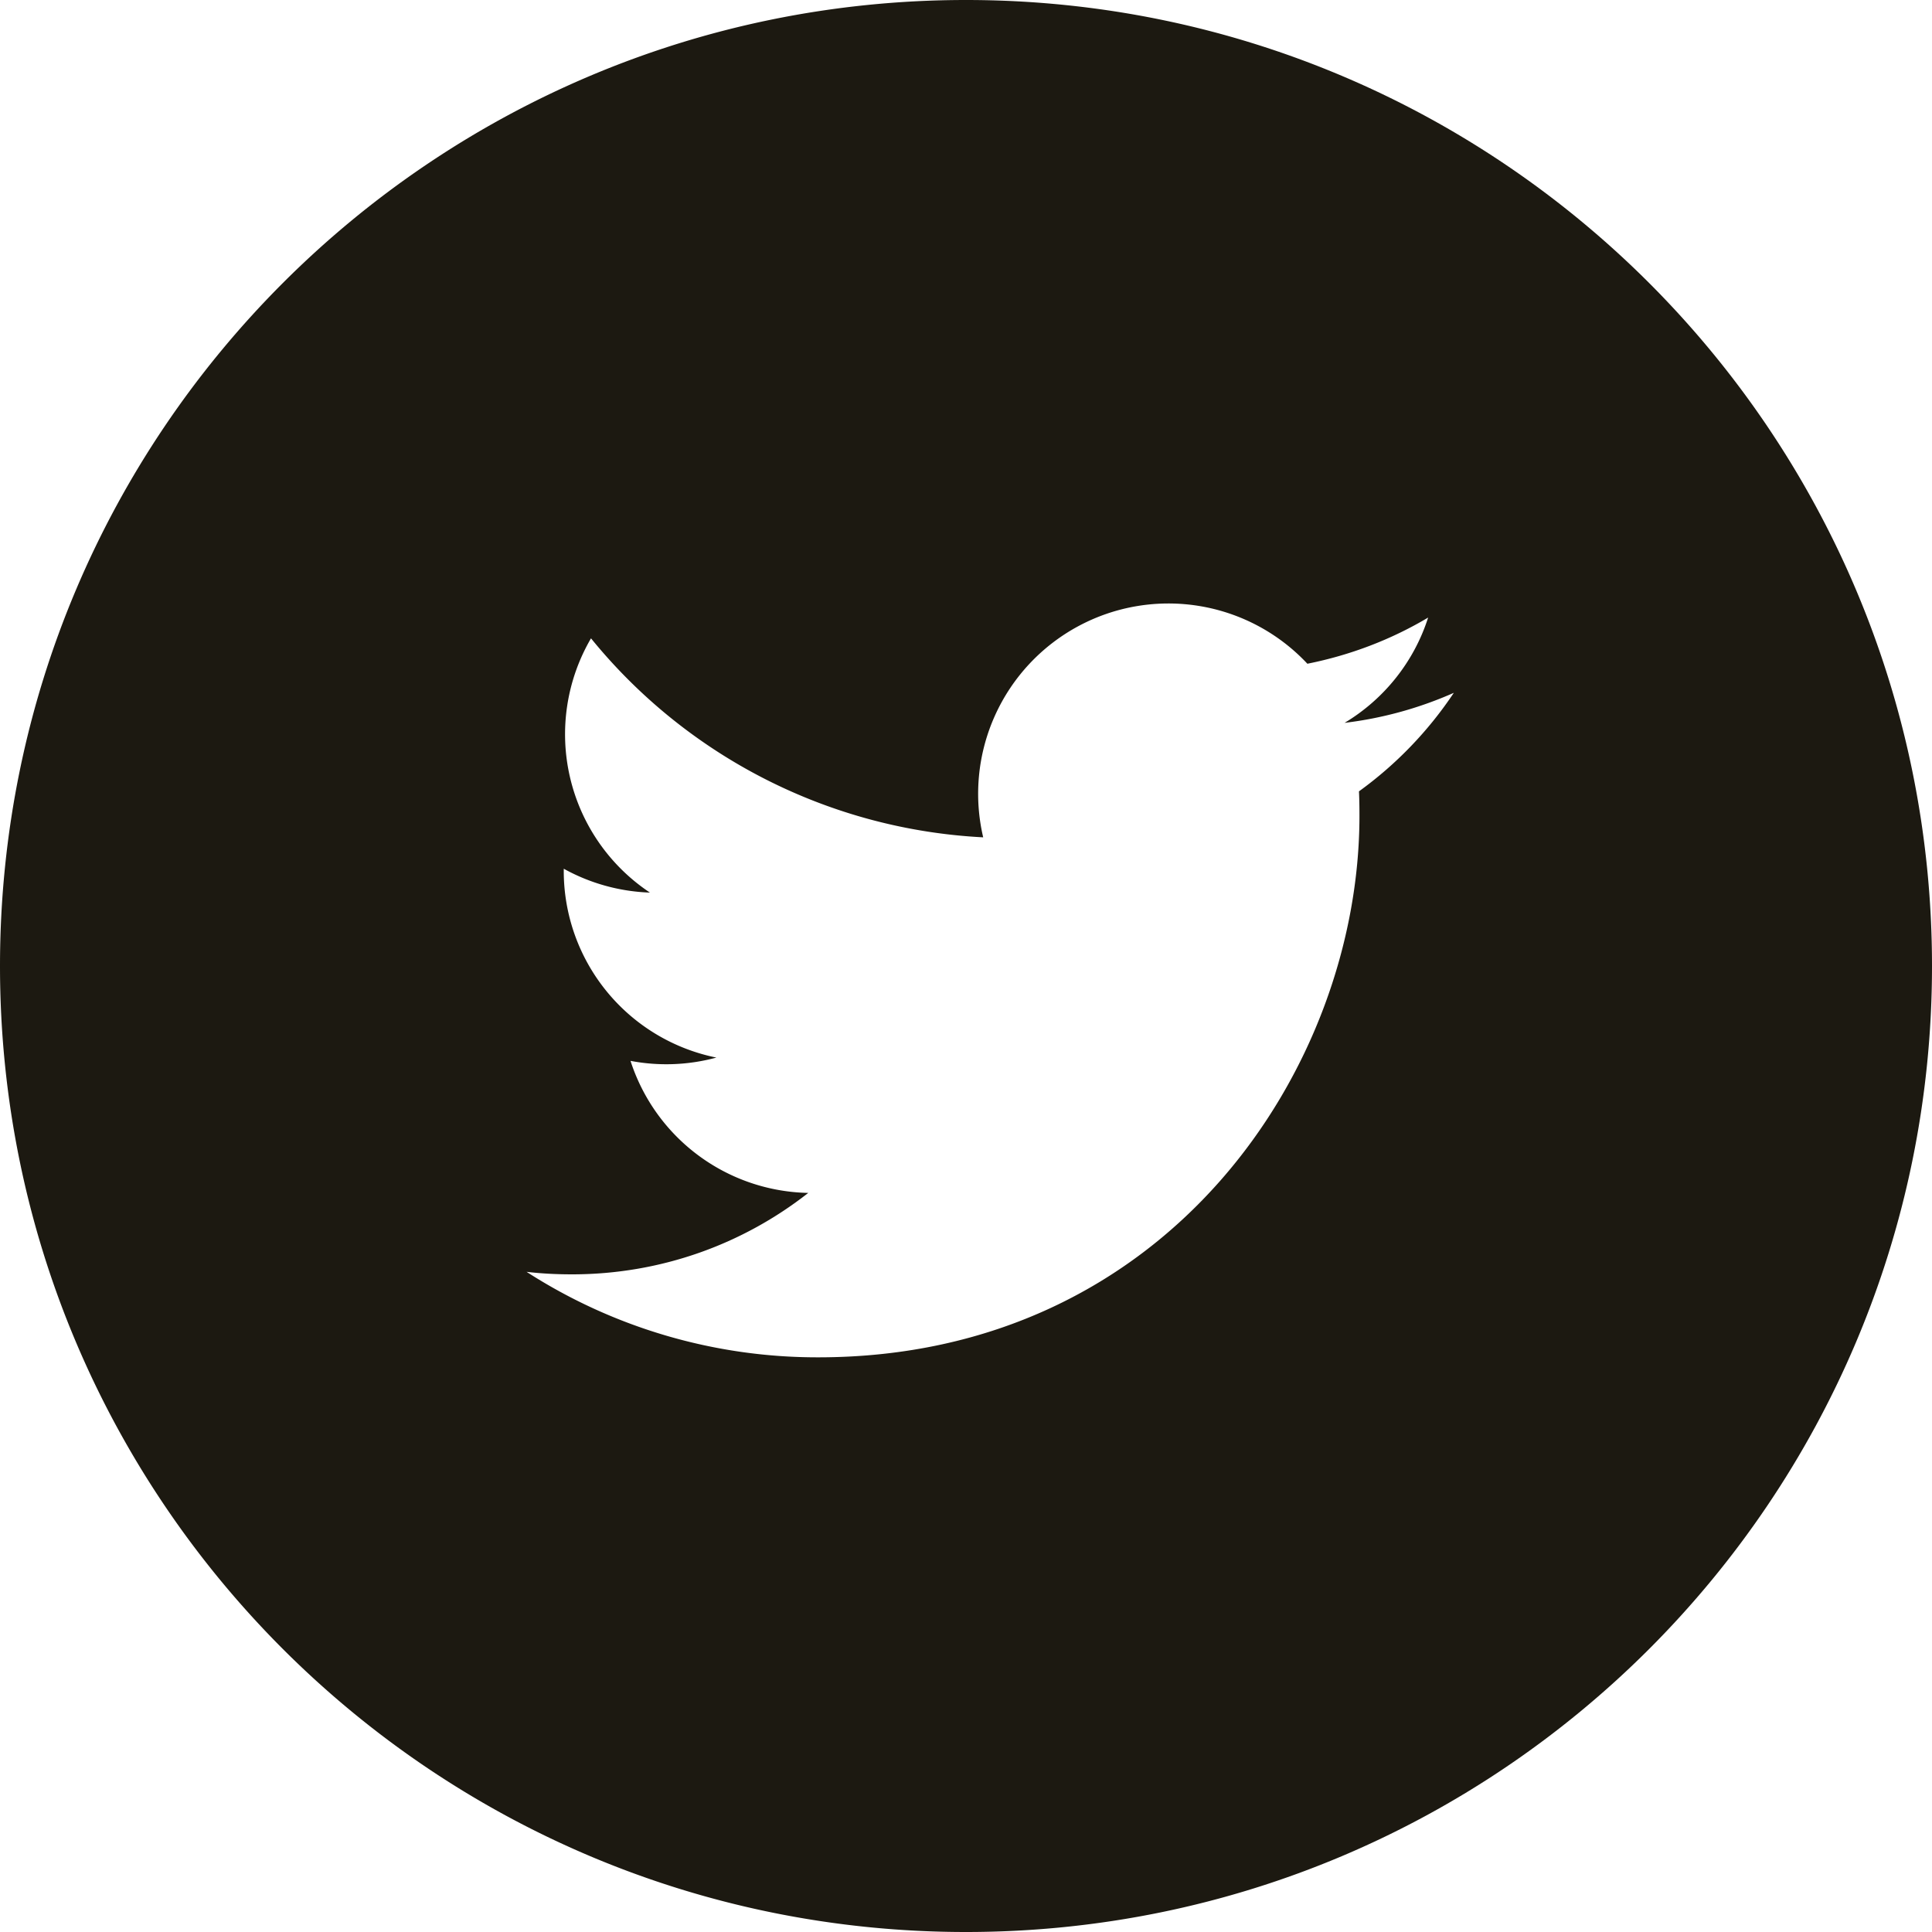 <svg width="20" height="20" fill="none" xmlns="http://www.w3.org/2000/svg"><path d="M10 0C4.477 0 0 4.477 0 10s4.477 10 10 10 10-4.477 10-10S15.523 0 10 0zm4.068 8.192c.004.085.005.17.005.254 0 2.604-1.98 5.605-5.603 5.605a5.558 5.558 0 01-3.019-.885c.153.018.31.026.47.026.923 0 1.772-.314 2.446-.843a1.974 1.974 0 01-1.84-1.367 1.979 1.979 0 00.889-.034 1.971 1.971 0 01-1.58-1.931v-.024c.265.147.57.236.892.247a1.969 1.969 0 01-.61-2.632 5.6 5.6 0 004.06 2.06 1.97 1.97 0 013.356-1.797c.45-.09.87-.252 1.25-.478-.147.46-.458.846-.865 1.09a3.956 3.956 0 001.131-.311 3.992 3.992 0 01-.982 1.02z" fill="#1C1911"/></svg>